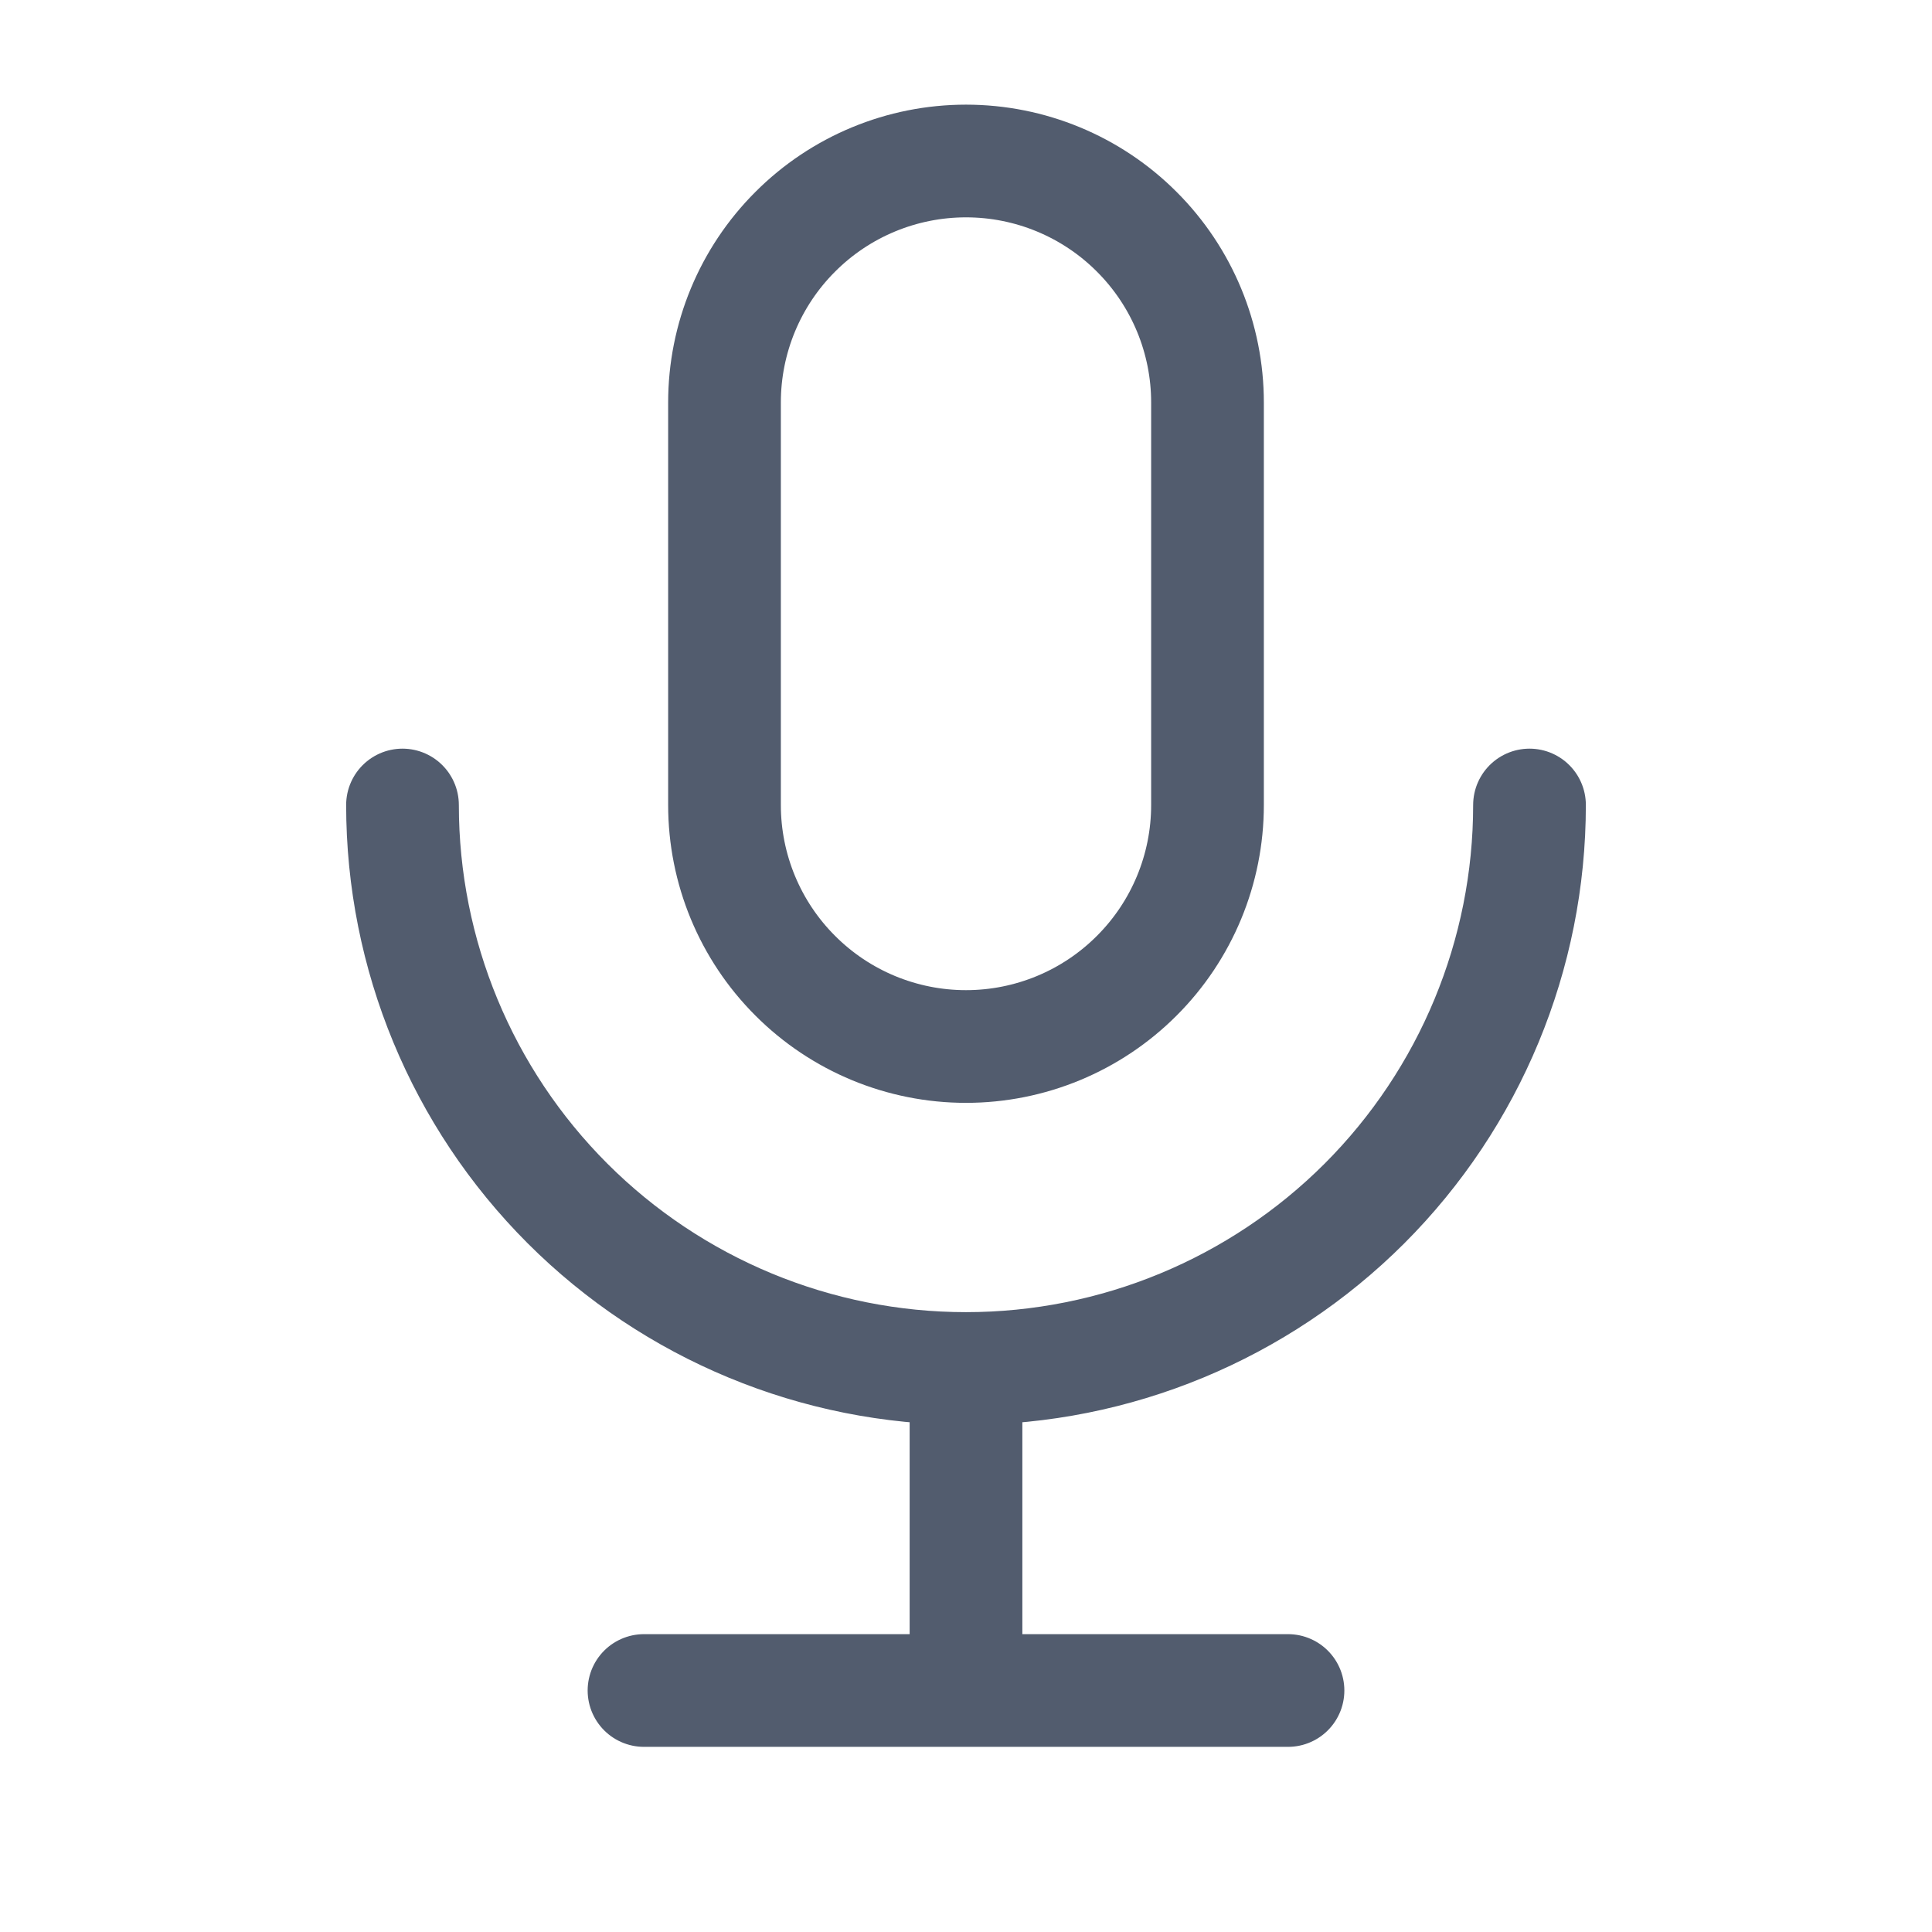 <svg width="24" height="24" viewBox="0 0 24 24" fill="none" xmlns="http://www.w3.org/2000/svg">
<path d="M5 10C5 11.857 5.737 13.637 7.05 14.95C8.363 16.262 10.143 17 12 17M12 17C13.857 17 15.637 16.262 16.95 14.95C18.262 13.637 19 11.857 19 10M12 17V21M8 21H16M9 5C9 4.204 9.316 3.441 9.879 2.879C10.441 2.316 11.204 2 12 2C12.796 2 13.559 2.316 14.121 2.879C14.684 3.441 15 4.204 15 5V10C15 10.796 14.684 11.559 14.121 12.121C13.559 12.684 12.796 13 12 13C11.204 13 10.441 12.684 9.879 12.121C9.316 11.559 9 10.796 9 10V5Z" stroke="#525C6E" stroke-width="1.4" stroke-linecap="round" stroke-linejoin="round"/>
</svg>
